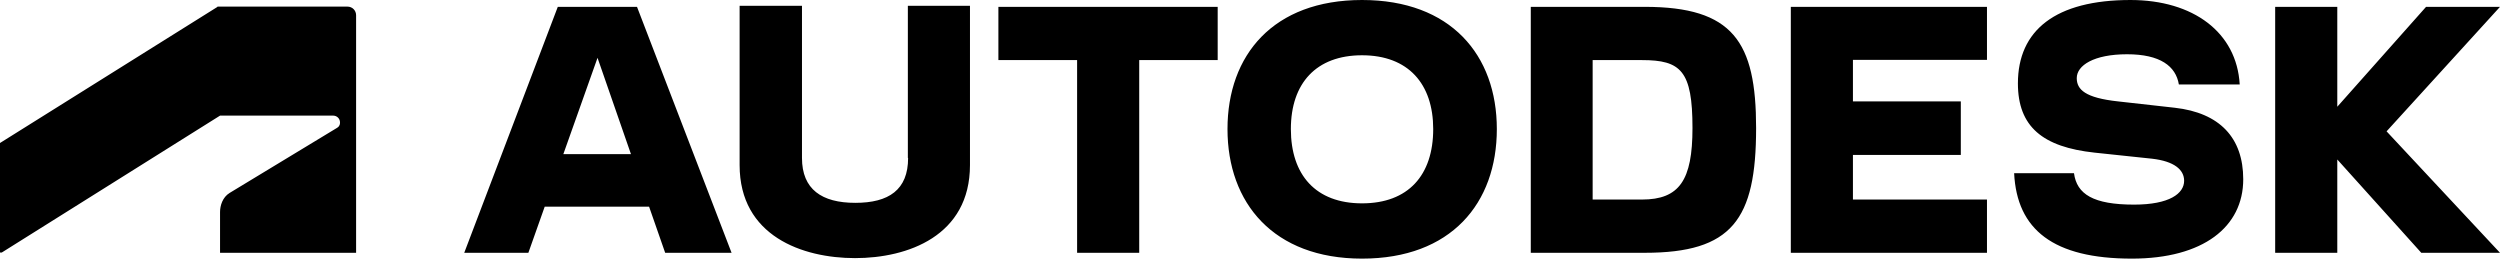 <svg width="676" height="70" viewBox="0 0 676 70" fill="none" xmlns="http://www.w3.org/2000/svg">
<g clip-path="url(#clip0_19_507)">
<path d="M368.295 0C344.29 0 331.914 14.878 331.914 34.897C331.914 54.917 344.358 69.931 368.295 69.931C392.367 69.931 404.743 54.985 404.743 34.897C404.743 14.878 392.299 0 368.295 0ZM576.106 0C555.842 0 545.642 8.159 545.642 22.556C545.642 34.28 552.374 39.765 566.382 41.273L581.954 42.919C587.87 43.604 590.59 45.867 590.59 48.883C590.59 52.312 586.646 55.328 577.058 55.328C566.042 55.328 561.554 52.517 560.806 46.827H544.622C545.37 62.116 555.23 69.931 576.446 69.931C595.759 69.931 606.571 61.361 606.571 48.472C606.571 37.228 600.179 30.509 588.074 29.138L572.774 27.424C563.798 26.464 561.554 24.202 561.554 21.117C561.554 17.689 566.178 14.672 575.154 14.672C584.13 14.672 588.346 17.894 589.162 22.831H605.619C604.803 8.776 593.107 0 576.038 0H576.106ZM199.992 1.577V44.633C199.992 63.83 216.992 69.794 231.204 69.794C245.416 69.794 262.281 63.83 262.281 44.633V1.577H245.484V42.713H245.552C245.552 51.352 240.316 54.848 231.272 54.848C222.228 54.848 216.856 51.215 216.856 42.713V1.577H200.06H199.992ZM58.821 1.851L0 38.668V68.286H0.476L59.501 31.264H90.102C91.054 31.264 91.938 32.018 91.938 33.115C91.938 34.006 91.53 34.349 91.054 34.623L62.085 52.174C60.181 53.34 59.501 55.602 59.501 57.316V68.355H96.29V4.114C96.29 2.88 95.338 1.783 93.91 1.783H58.753L58.821 1.851ZM150.827 1.851L125.53 68.355H142.871L147.291 55.877H175.511L179.863 68.355H197.816L172.247 1.851H150.827ZM269.965 1.851V16.249H291.249V68.355H308.045V16.249H329.262V1.851H270.033H269.965ZM413.923 1.851V68.355H444.728C468.324 68.355 474.852 59.442 474.852 34.623C474.852 11.244 468.596 1.851 444.728 1.851H413.923ZM484.237 1.851V68.355H537.278V53.957H501.033V41.89H530.205V27.424H501.033V16.18H537.278V1.851H484.237ZM615.207 1.851V68.355H632.003V43.124L654.716 68.355H676L645.331 35.514L676 1.851H656.008L632.003 28.864V1.851H615.207ZM368.295 14.946C380.807 14.946 387.539 22.693 387.539 34.897C387.539 47.375 380.807 54.985 368.295 54.985C355.782 54.985 349.05 47.307 349.05 34.897C349.05 22.488 355.918 14.946 368.295 14.946ZM161.571 15.632L170.615 41.685H152.323L161.571 15.632ZM430.652 16.249H443.98C454.52 16.249 457.648 19.128 457.648 34.623C457.648 48.746 454.112 53.957 443.98 53.957H430.652V16.249Z" fill="black"/>
</g>
<defs>
<clipPath id="clip0_19_507">
<rect width="676" height="70" fill="white"/>
</clipPath>
</defs>
</svg>
